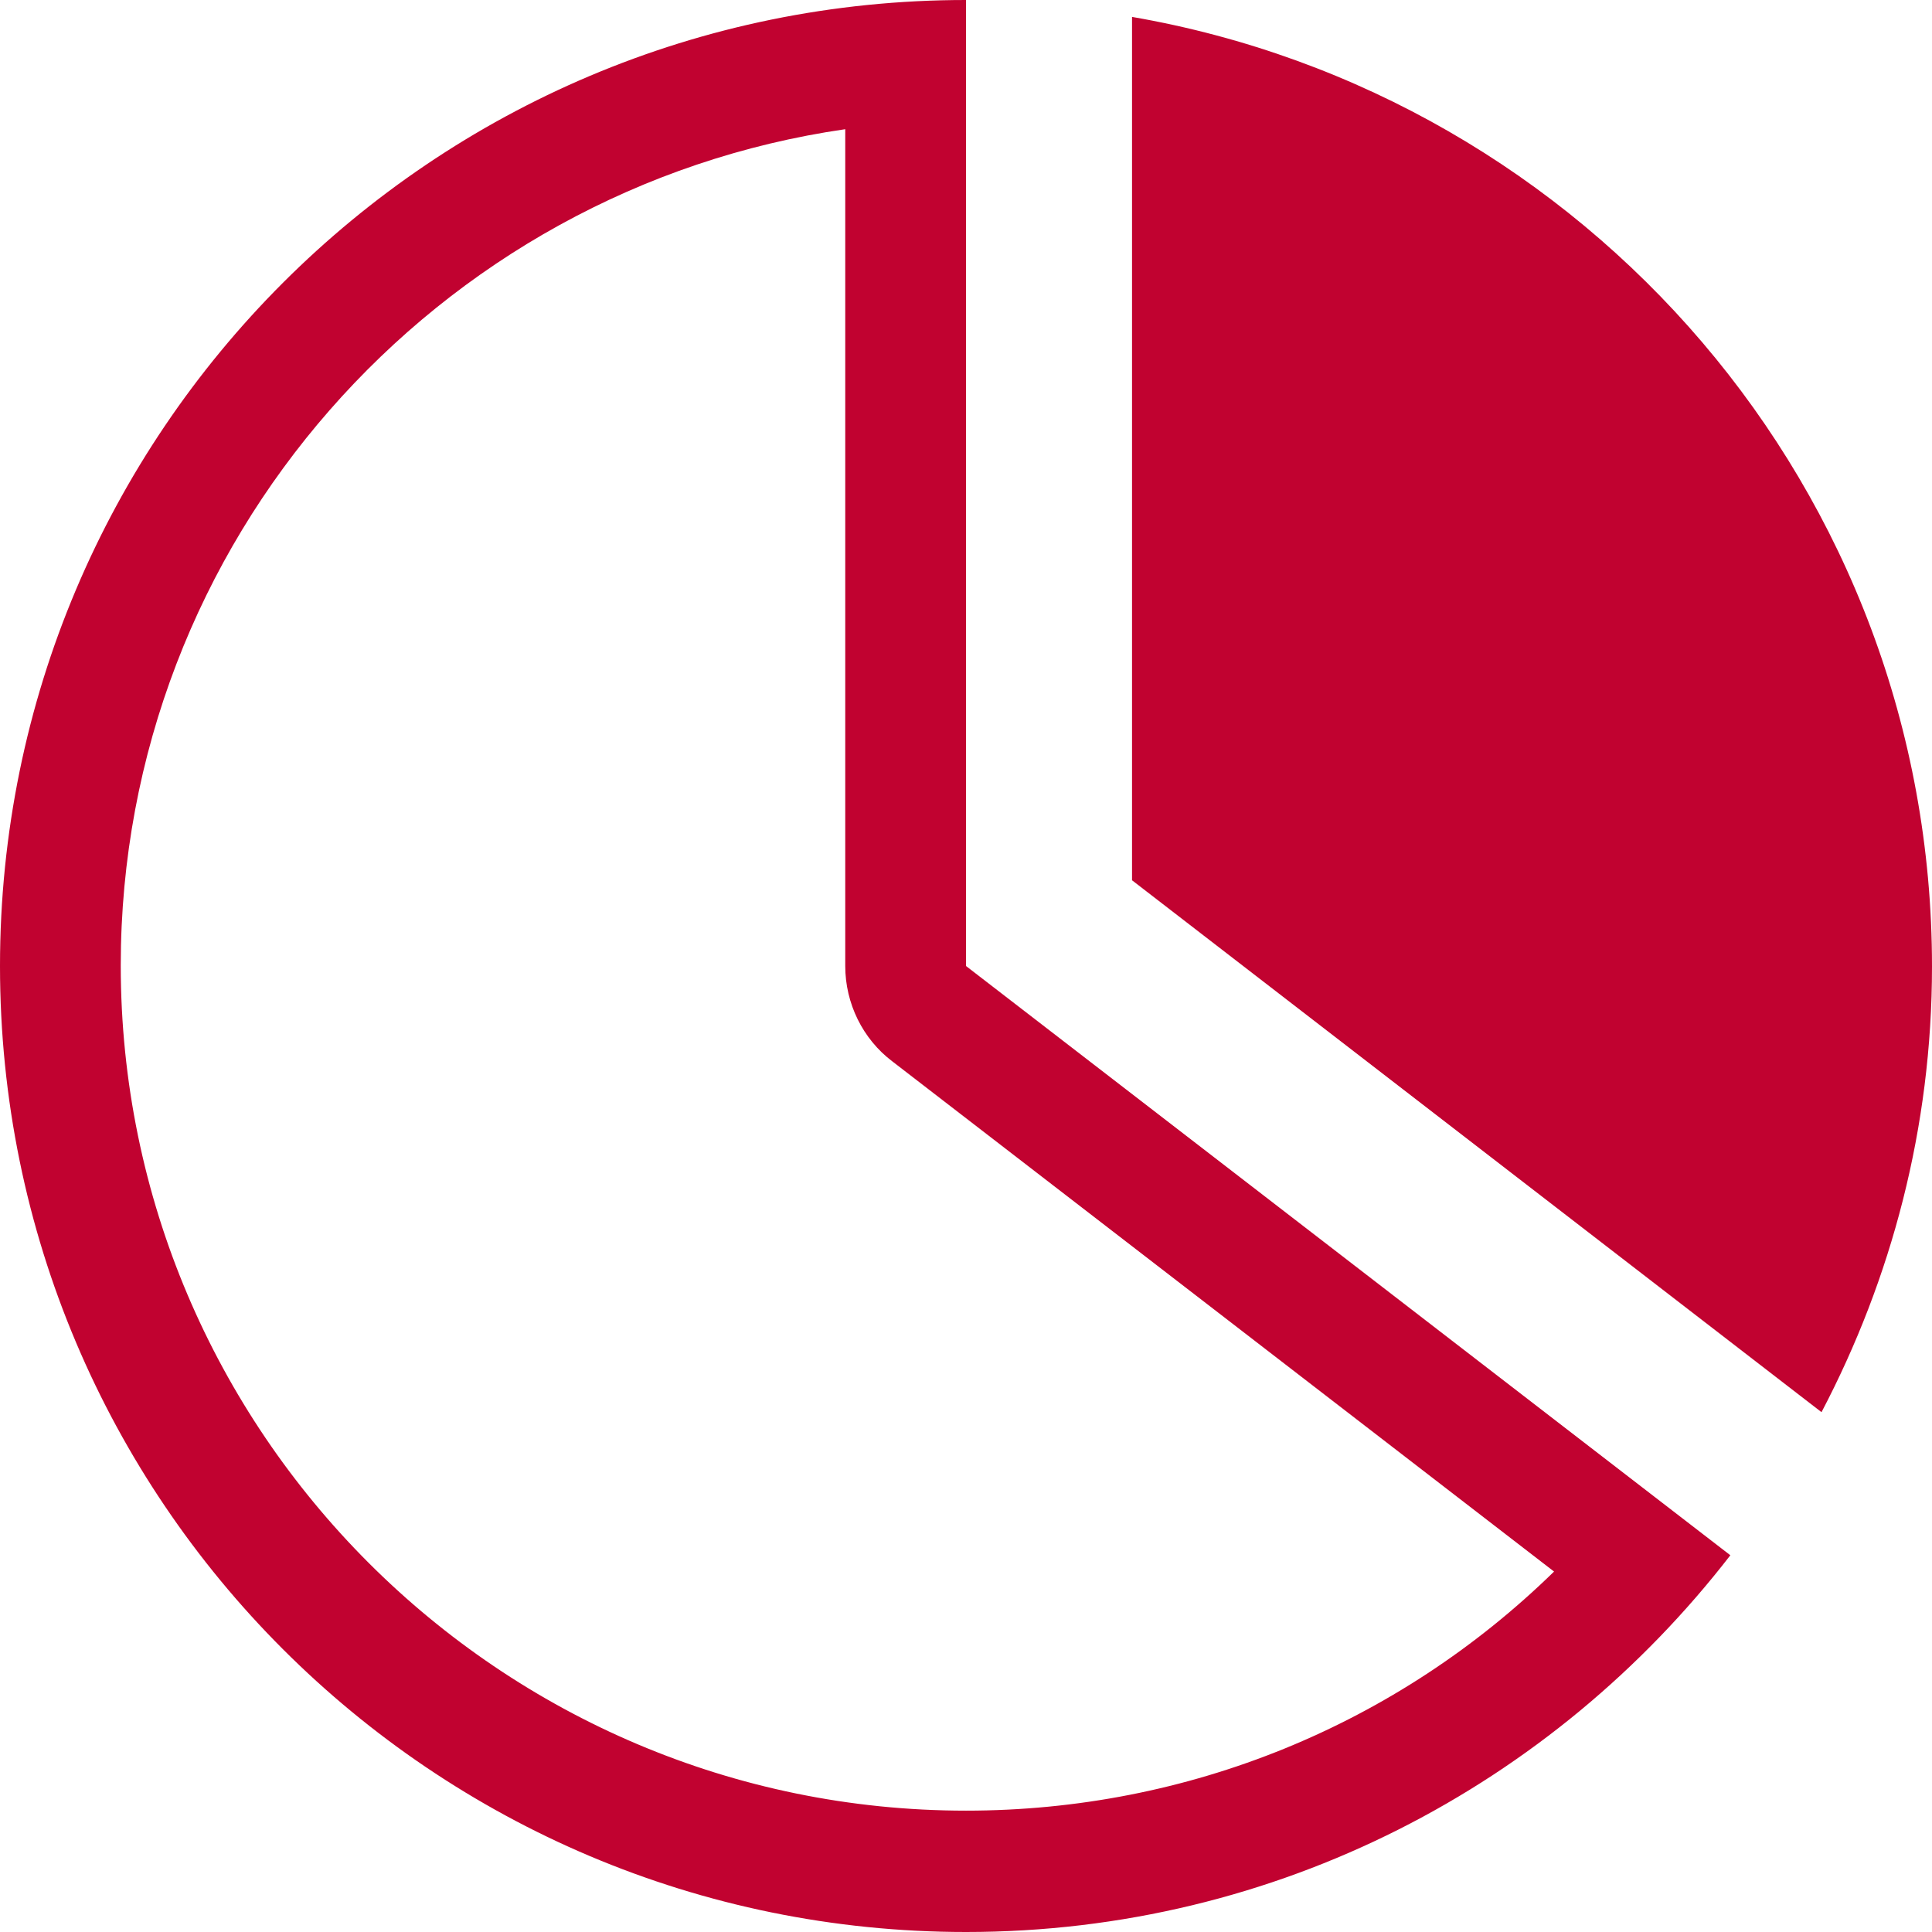 <?xml version="1.0" encoding="UTF-8"?><svg xmlns="http://www.w3.org/2000/svg" viewBox="0 0 32 32"><defs><style>.d{fill:#c10230;}</style></defs><g id="a"/><g id="b"><g id="c"><path class="d" d="M16,32c5.16,0,9.73-2.45,12.66-6.24l-12.66-9.76V0C7.16,0,0,7.16,0,16s7.16,16,16,16ZM14,2.14v13.86c0,.62,.29,1.21,.78,1.58l10.96,8.45c-2.6,2.54-6.06,3.96-9.74,3.96-7.72,0-14-6.28-14-14C2,8.96,7.22,3.12,14,2.14ZM18.75,.27V14.58l11.42,8.81c1.16-2.21,1.83-4.72,1.83-7.38,0-7.9-5.73-14.43-13.25-15.73Z"/></g></g></svg>